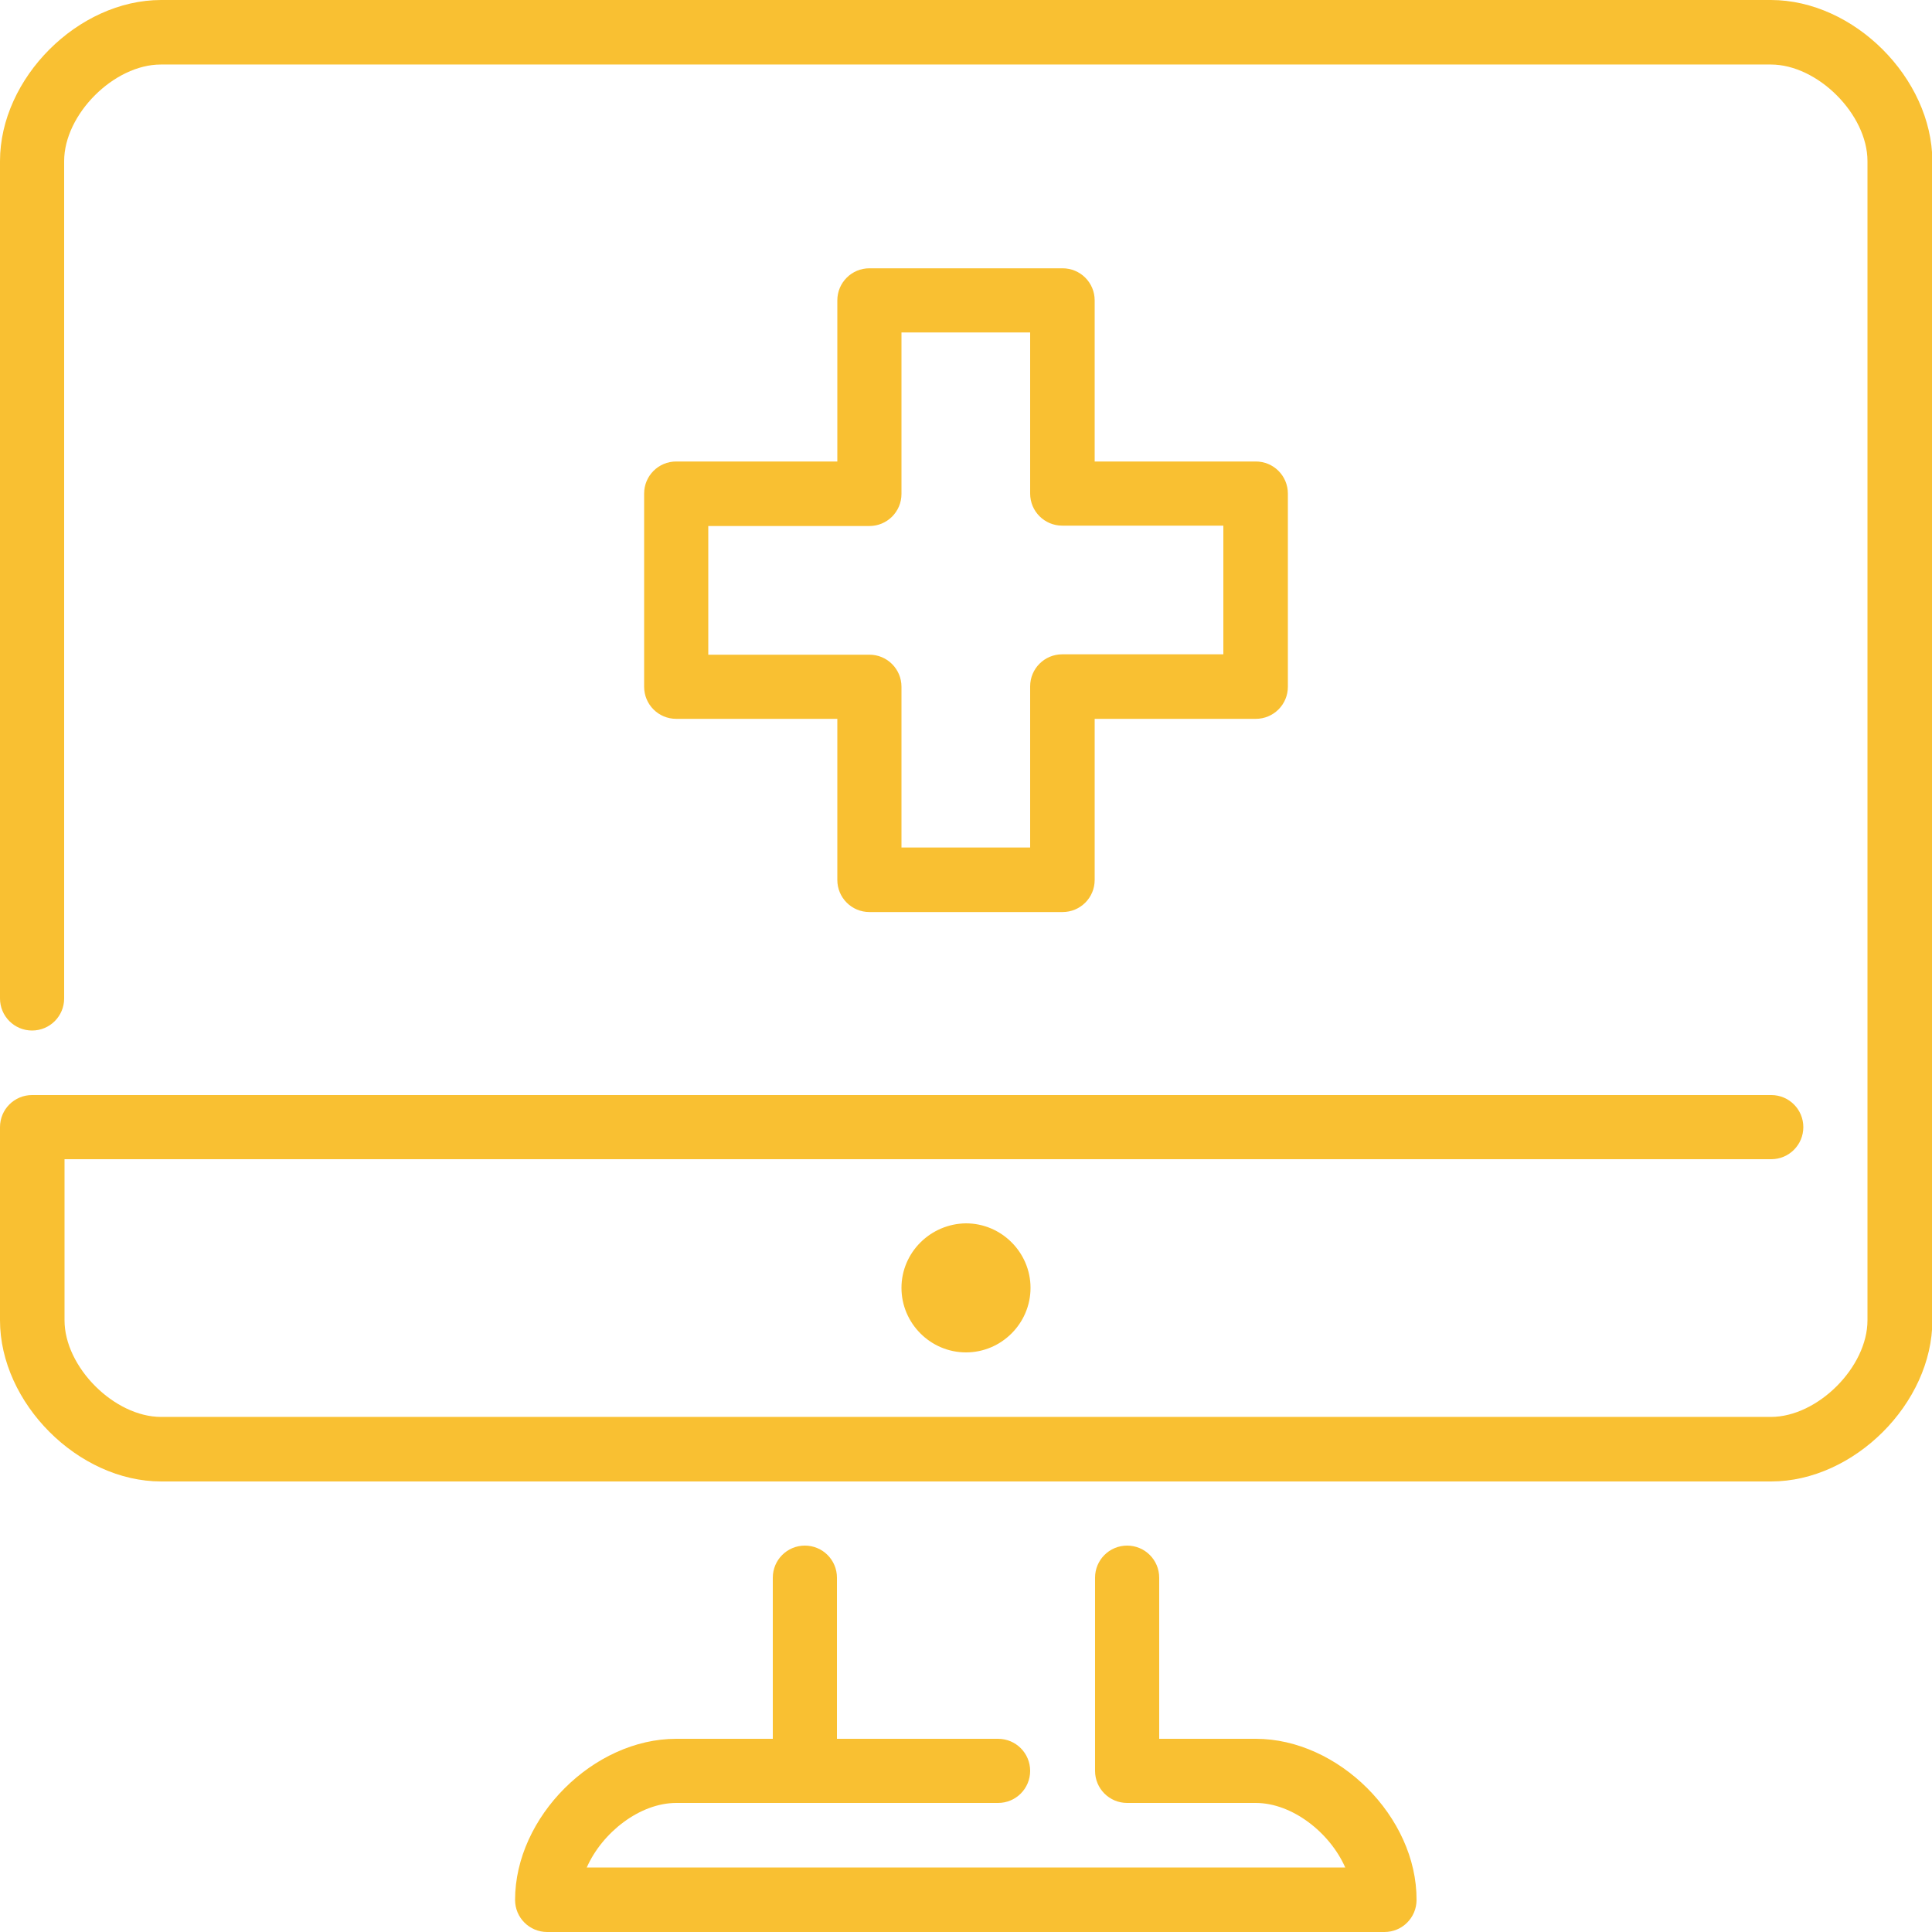<?xml version="1.0" encoding="utf-8"?>
<!-- Generator: Adobe Illustrator 21.0.0, SVG Export Plug-In . SVG Version: 6.00 Build 0)  -->
<!DOCTYPE svg PUBLIC "-//W3C//DTD SVG 1.1//EN" "http://www.w3.org/Graphics/SVG/1.1/DTD/svg11.dtd">
<svg version="1.1" id="Layer_1" xmlns="http://www.w3.org/2000/svg" xmlns:xlink="http://www.w3.org/1999/xlink" x="0px" y="0px"
	 width="512px" height="512px" viewBox="0 0 512 512" style="enable-background:new 0 0 512 512;" xml:space="preserve">
<style type="text/css">
	.st0{fill:#F9C032;}
</style>
<g>
	<g>
		<g>
			<path class="st0" d="M332.8,460.8h-25.6v-42.7c0-4.7-3.8-8.5-8.5-8.5s-8.5,3.8-8.5,8.5v51.2c0,4.7,3.8,8.5,8.5,8.5h34.1
				c9.6,0,19.6,7.8,23.7,17.1h-201c4.1-9.3,14.1-17.1,23.7-17.1h85.3c4.7,0,8.5-3.8,8.5-8.5s-3.8-8.5-8.5-8.5h-42.7v-42.7
				c0-4.7-3.8-8.5-8.5-8.5s-8.5,3.8-8.5,8.5v42.7h-25.6c-21.9,0-42.7,20.7-42.7,42.7c0,4.7,3.8,8.5,8.5,8.5h221.9
				c4.7,0,8.5-3.8,8.5-8.5C375.5,481.5,354.7,460.8,332.8,460.8z"/>
			<path class="st0" d="M469.3,0H42.7C20.7,0,0,20.7,0,42.7v221.9c0,4.7,3.8,8.5,8.5,8.5s8.5-3.8,8.5-8.5V42.7
				c0-12.4,13.2-25.6,25.6-25.6h426.7c12.4,0,25.6,13.2,25.6,25.6v307.2c0,12.4-13.2,25.6-25.6,25.6H42.7
				c-12.4,0-25.6-13.2-25.6-25.6v-42.7h452.3c4.7,0,8.5-3.8,8.5-8.5s-3.8-8.5-8.5-8.5H8.5c-4.7,0-8.5,3.8-8.5,8.5v51.2
				c0,21.9,20.7,42.7,42.7,42.7h426.7c21.9,0,42.7-20.7,42.7-42.7V42.7C512,20.7,491.3,0,469.3,0z"/>
			<path class="st0" d="M238.9,341.3c0,9.4,7.7,17.1,17.1,17.1c9.4,0,17.1-7.7,17.1-17.1s-7.7-17.1-17.1-17.1
				C246.6,324.3,238.9,331.9,238.9,341.3z"/>
			<path class="st0" d="M230.4,241.7h51.2c4.7,0,8.5-3.8,8.5-8.5v-42.7h42.7c4.7,0,8.5-3.8,8.5-8.5v-51.2c0-4.7-3.8-8.5-8.5-8.5
				h-42.7V79.6c0-4.7-3.8-8.5-8.5-8.5h-51.2c-4.7,0-8.5,3.8-8.5,8.5v42.7h-42.7c-4.7,0-8.5,3.8-8.5,8.5V182c0,4.7,3.8,8.5,8.5,8.5
				h42.7v42.7C221.9,237.9,225.7,241.7,230.4,241.7z M187.7,173.5v-34.1h42.7c4.7,0,8.5-3.8,8.5-8.5V88.1H273v42.7
				c0,4.7,3.8,8.5,8.5,8.5h42.7v34.1h-42.7c-4.7,0-8.5,3.8-8.5,8.5v42.7h-34.1V182c0-4.7-3.8-8.5-8.5-8.5H187.7z"/>
		</g>
	</g>
</g>
</svg>
